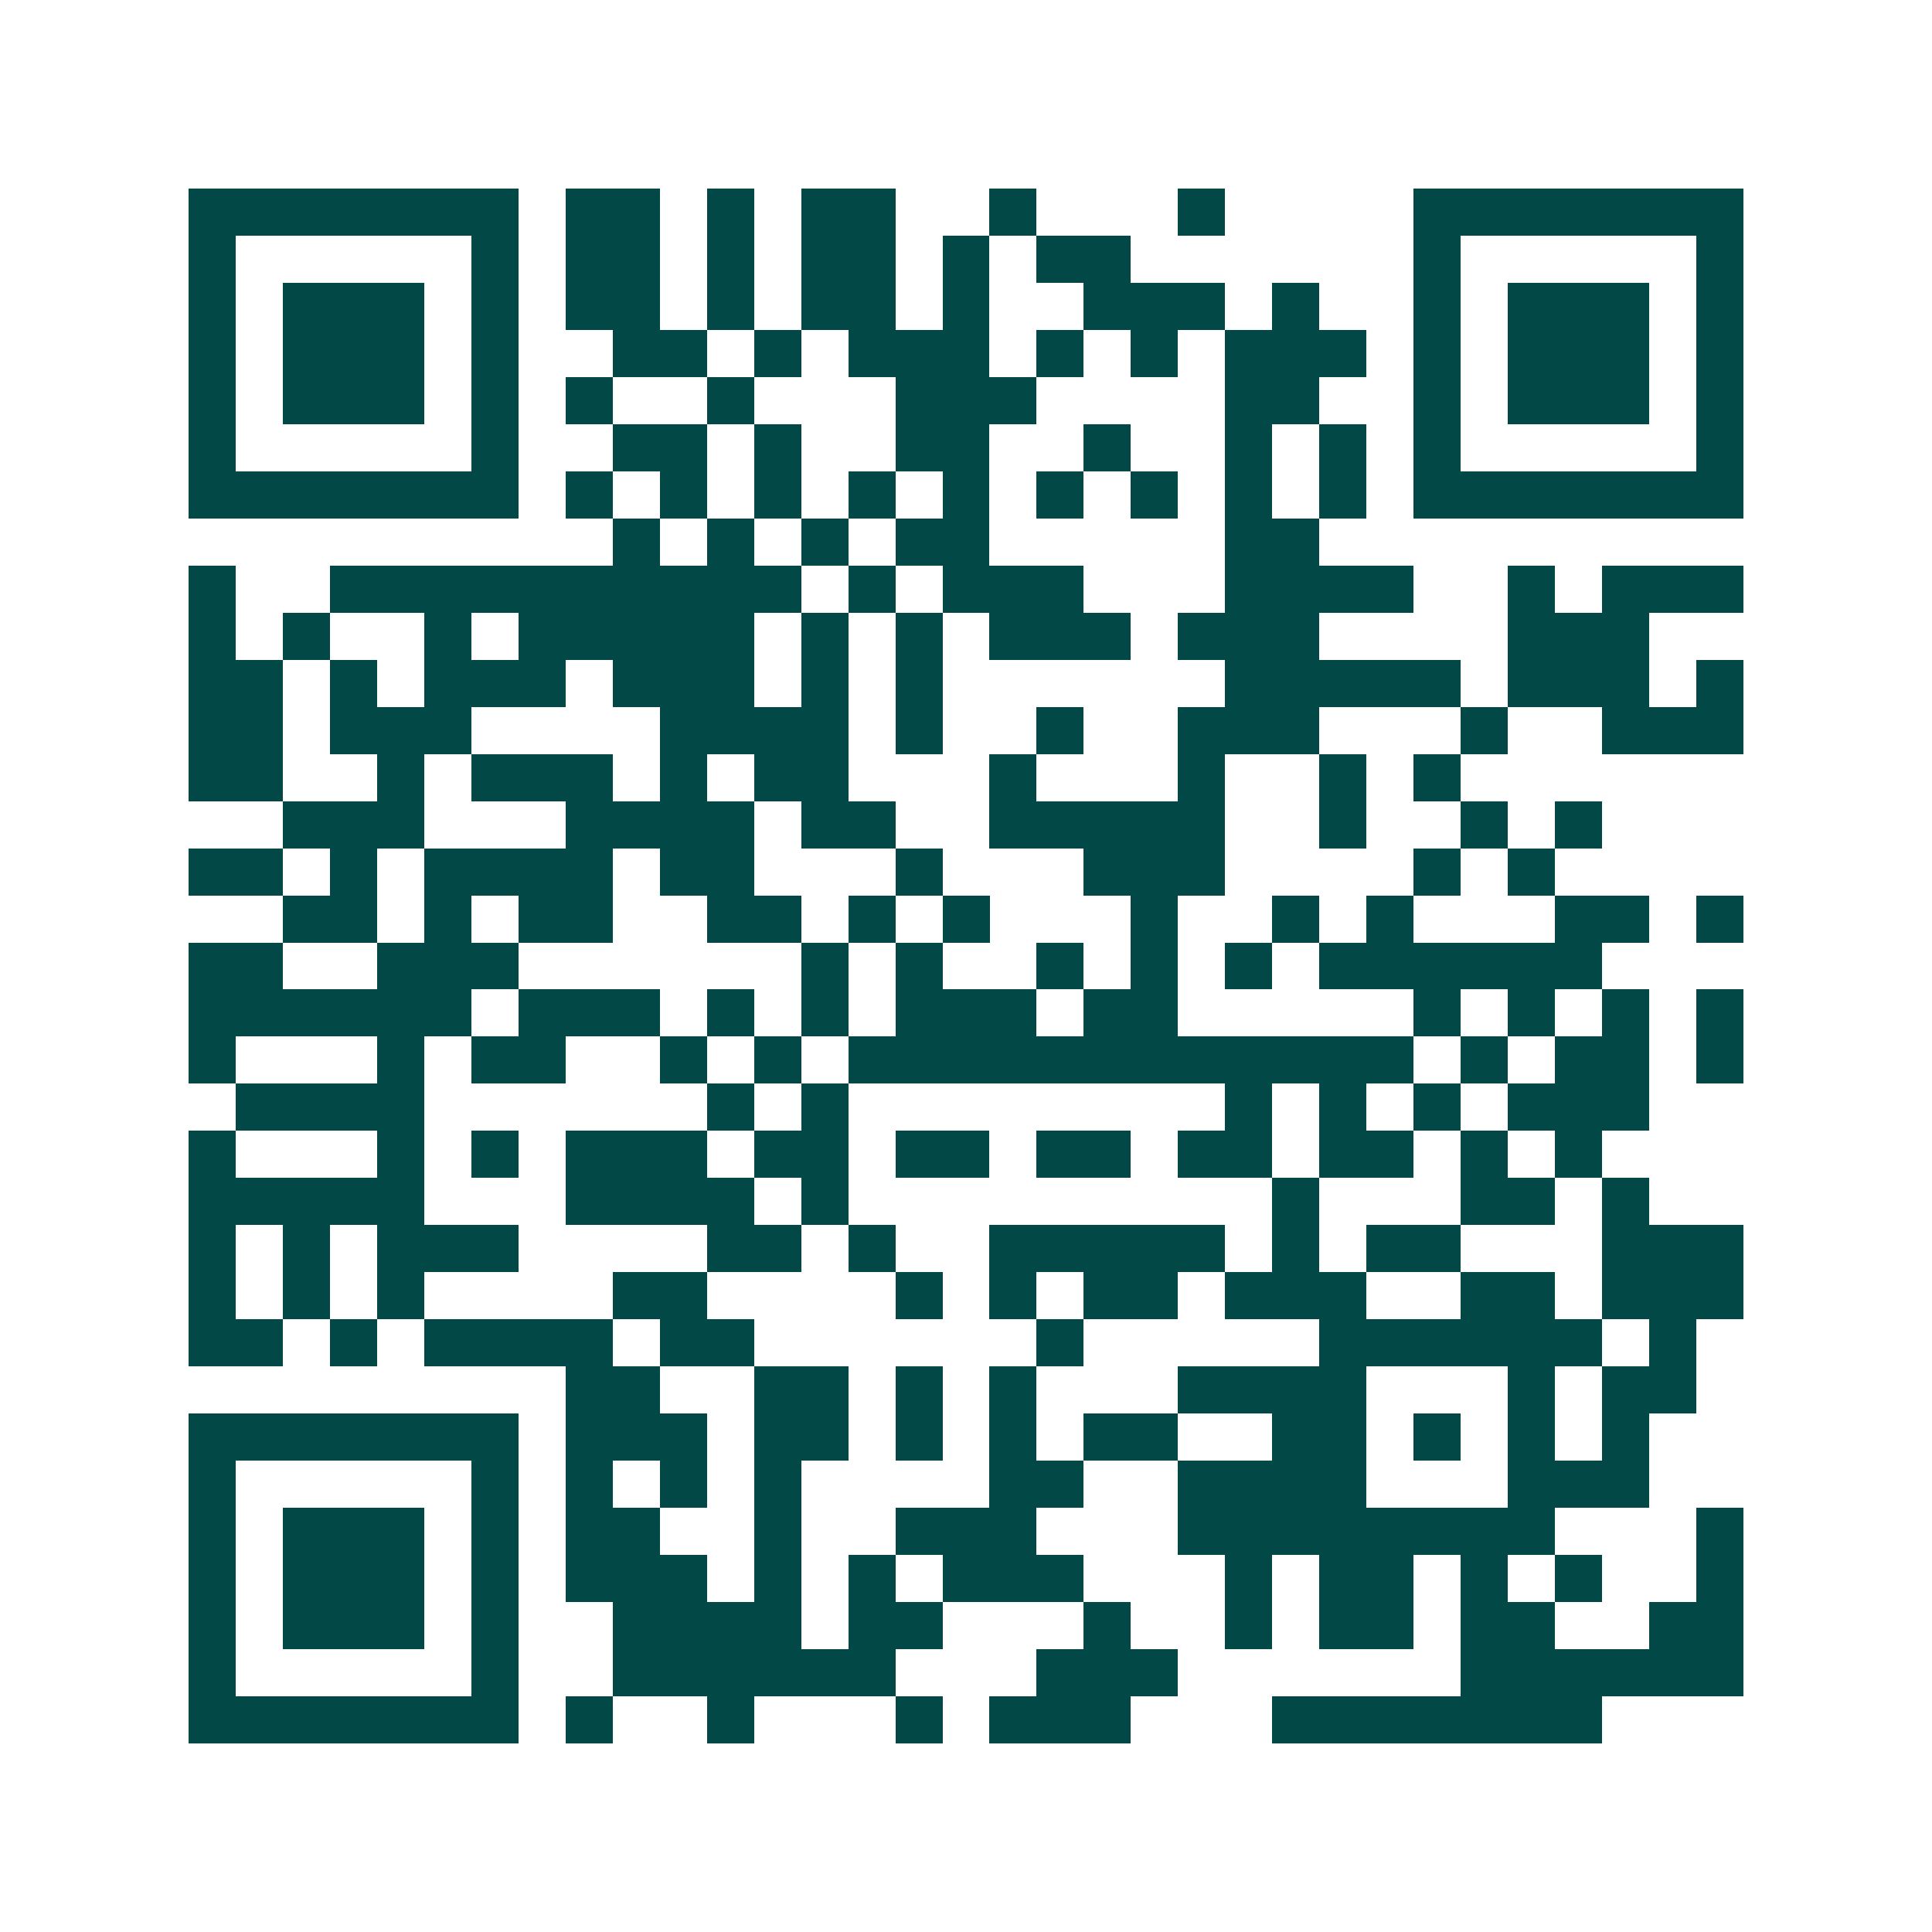 <svg xmlns="http://www.w3.org/2000/svg" width="200" height="200" viewBox="0 0 41 41" shape-rendering="crispEdges"><path fill="#ffffff" d="M0 0h41v41H0z"/><path stroke="#014847" d="M4 4.5h7m1 0h2m1 0h1m1 0h2m2 0h1m3 0h1m4 0h7M4 5.5h1m5 0h1m1 0h2m1 0h1m1 0h2m1 0h1m1 0h2m6 0h1m5 0h1M4 6.5h1m1 0h3m1 0h1m1 0h2m1 0h1m1 0h2m1 0h1m2 0h3m1 0h1m2 0h1m1 0h3m1 0h1M4 7.5h1m1 0h3m1 0h1m2 0h2m1 0h1m1 0h3m1 0h1m1 0h1m1 0h3m1 0h1m1 0h3m1 0h1M4 8.5h1m1 0h3m1 0h1m1 0h1m2 0h1m3 0h3m4 0h2m2 0h1m1 0h3m1 0h1M4 9.5h1m5 0h1m2 0h2m1 0h1m2 0h2m2 0h1m2 0h1m1 0h1m1 0h1m5 0h1M4 10.5h7m1 0h1m1 0h1m1 0h1m1 0h1m1 0h1m1 0h1m1 0h1m1 0h1m1 0h1m1 0h7M13 11.5h1m1 0h1m1 0h1m1 0h2m5 0h2M4 12.5h1m2 0h10m1 0h1m1 0h3m3 0h4m2 0h1m1 0h3M4 13.5h1m1 0h1m2 0h1m1 0h5m1 0h1m1 0h1m1 0h3m1 0h3m4 0h3M4 14.5h2m1 0h1m1 0h3m1 0h3m1 0h1m1 0h1m6 0h5m1 0h3m1 0h1M4 15.5h2m1 0h3m4 0h4m1 0h1m2 0h1m2 0h3m3 0h1m2 0h3M4 16.5h2m2 0h1m1 0h3m1 0h1m1 0h2m3 0h1m3 0h1m2 0h1m1 0h1M6 17.5h3m3 0h4m1 0h2m2 0h5m2 0h1m2 0h1m1 0h1M4 18.5h2m1 0h1m1 0h4m1 0h2m3 0h1m3 0h3m4 0h1m1 0h1M6 19.5h2m1 0h1m1 0h2m2 0h2m1 0h1m1 0h1m3 0h1m2 0h1m1 0h1m3 0h2m1 0h1M4 20.5h2m2 0h3m6 0h1m1 0h1m2 0h1m1 0h1m1 0h1m1 0h6M4 21.5h6m1 0h3m1 0h1m1 0h1m1 0h3m1 0h2m5 0h1m1 0h1m1 0h1m1 0h1M4 22.5h1m3 0h1m1 0h2m2 0h1m1 0h1m1 0h12m1 0h1m1 0h2m1 0h1M5 23.5h4m6 0h1m1 0h1m8 0h1m1 0h1m1 0h1m1 0h3M4 24.5h1m3 0h1m1 0h1m1 0h3m1 0h2m1 0h2m1 0h2m1 0h2m1 0h2m1 0h1m1 0h1M4 25.5h5m3 0h4m1 0h1m9 0h1m3 0h2m1 0h1M4 26.5h1m1 0h1m1 0h3m4 0h2m1 0h1m2 0h5m1 0h1m1 0h2m3 0h3M4 27.5h1m1 0h1m1 0h1m4 0h2m4 0h1m1 0h1m1 0h2m1 0h3m2 0h2m1 0h3M4 28.5h2m1 0h1m1 0h4m1 0h2m6 0h1m5 0h6m1 0h1M12 29.5h2m2 0h2m1 0h1m1 0h1m3 0h4m3 0h1m1 0h2M4 30.5h7m1 0h3m1 0h2m1 0h1m1 0h1m1 0h2m2 0h2m1 0h1m1 0h1m1 0h1M4 31.5h1m5 0h1m1 0h1m1 0h1m1 0h1m4 0h2m2 0h4m3 0h3M4 32.5h1m1 0h3m1 0h1m1 0h2m2 0h1m2 0h3m3 0h8m3 0h1M4 33.5h1m1 0h3m1 0h1m1 0h3m1 0h1m1 0h1m1 0h3m3 0h1m1 0h2m1 0h1m1 0h1m2 0h1M4 34.5h1m1 0h3m1 0h1m2 0h4m1 0h2m3 0h1m2 0h1m1 0h2m1 0h2m2 0h2M4 35.5h1m5 0h1m2 0h6m3 0h3m6 0h6M4 36.5h7m1 0h1m2 0h1m3 0h1m1 0h3m3 0h7"/></svg>
